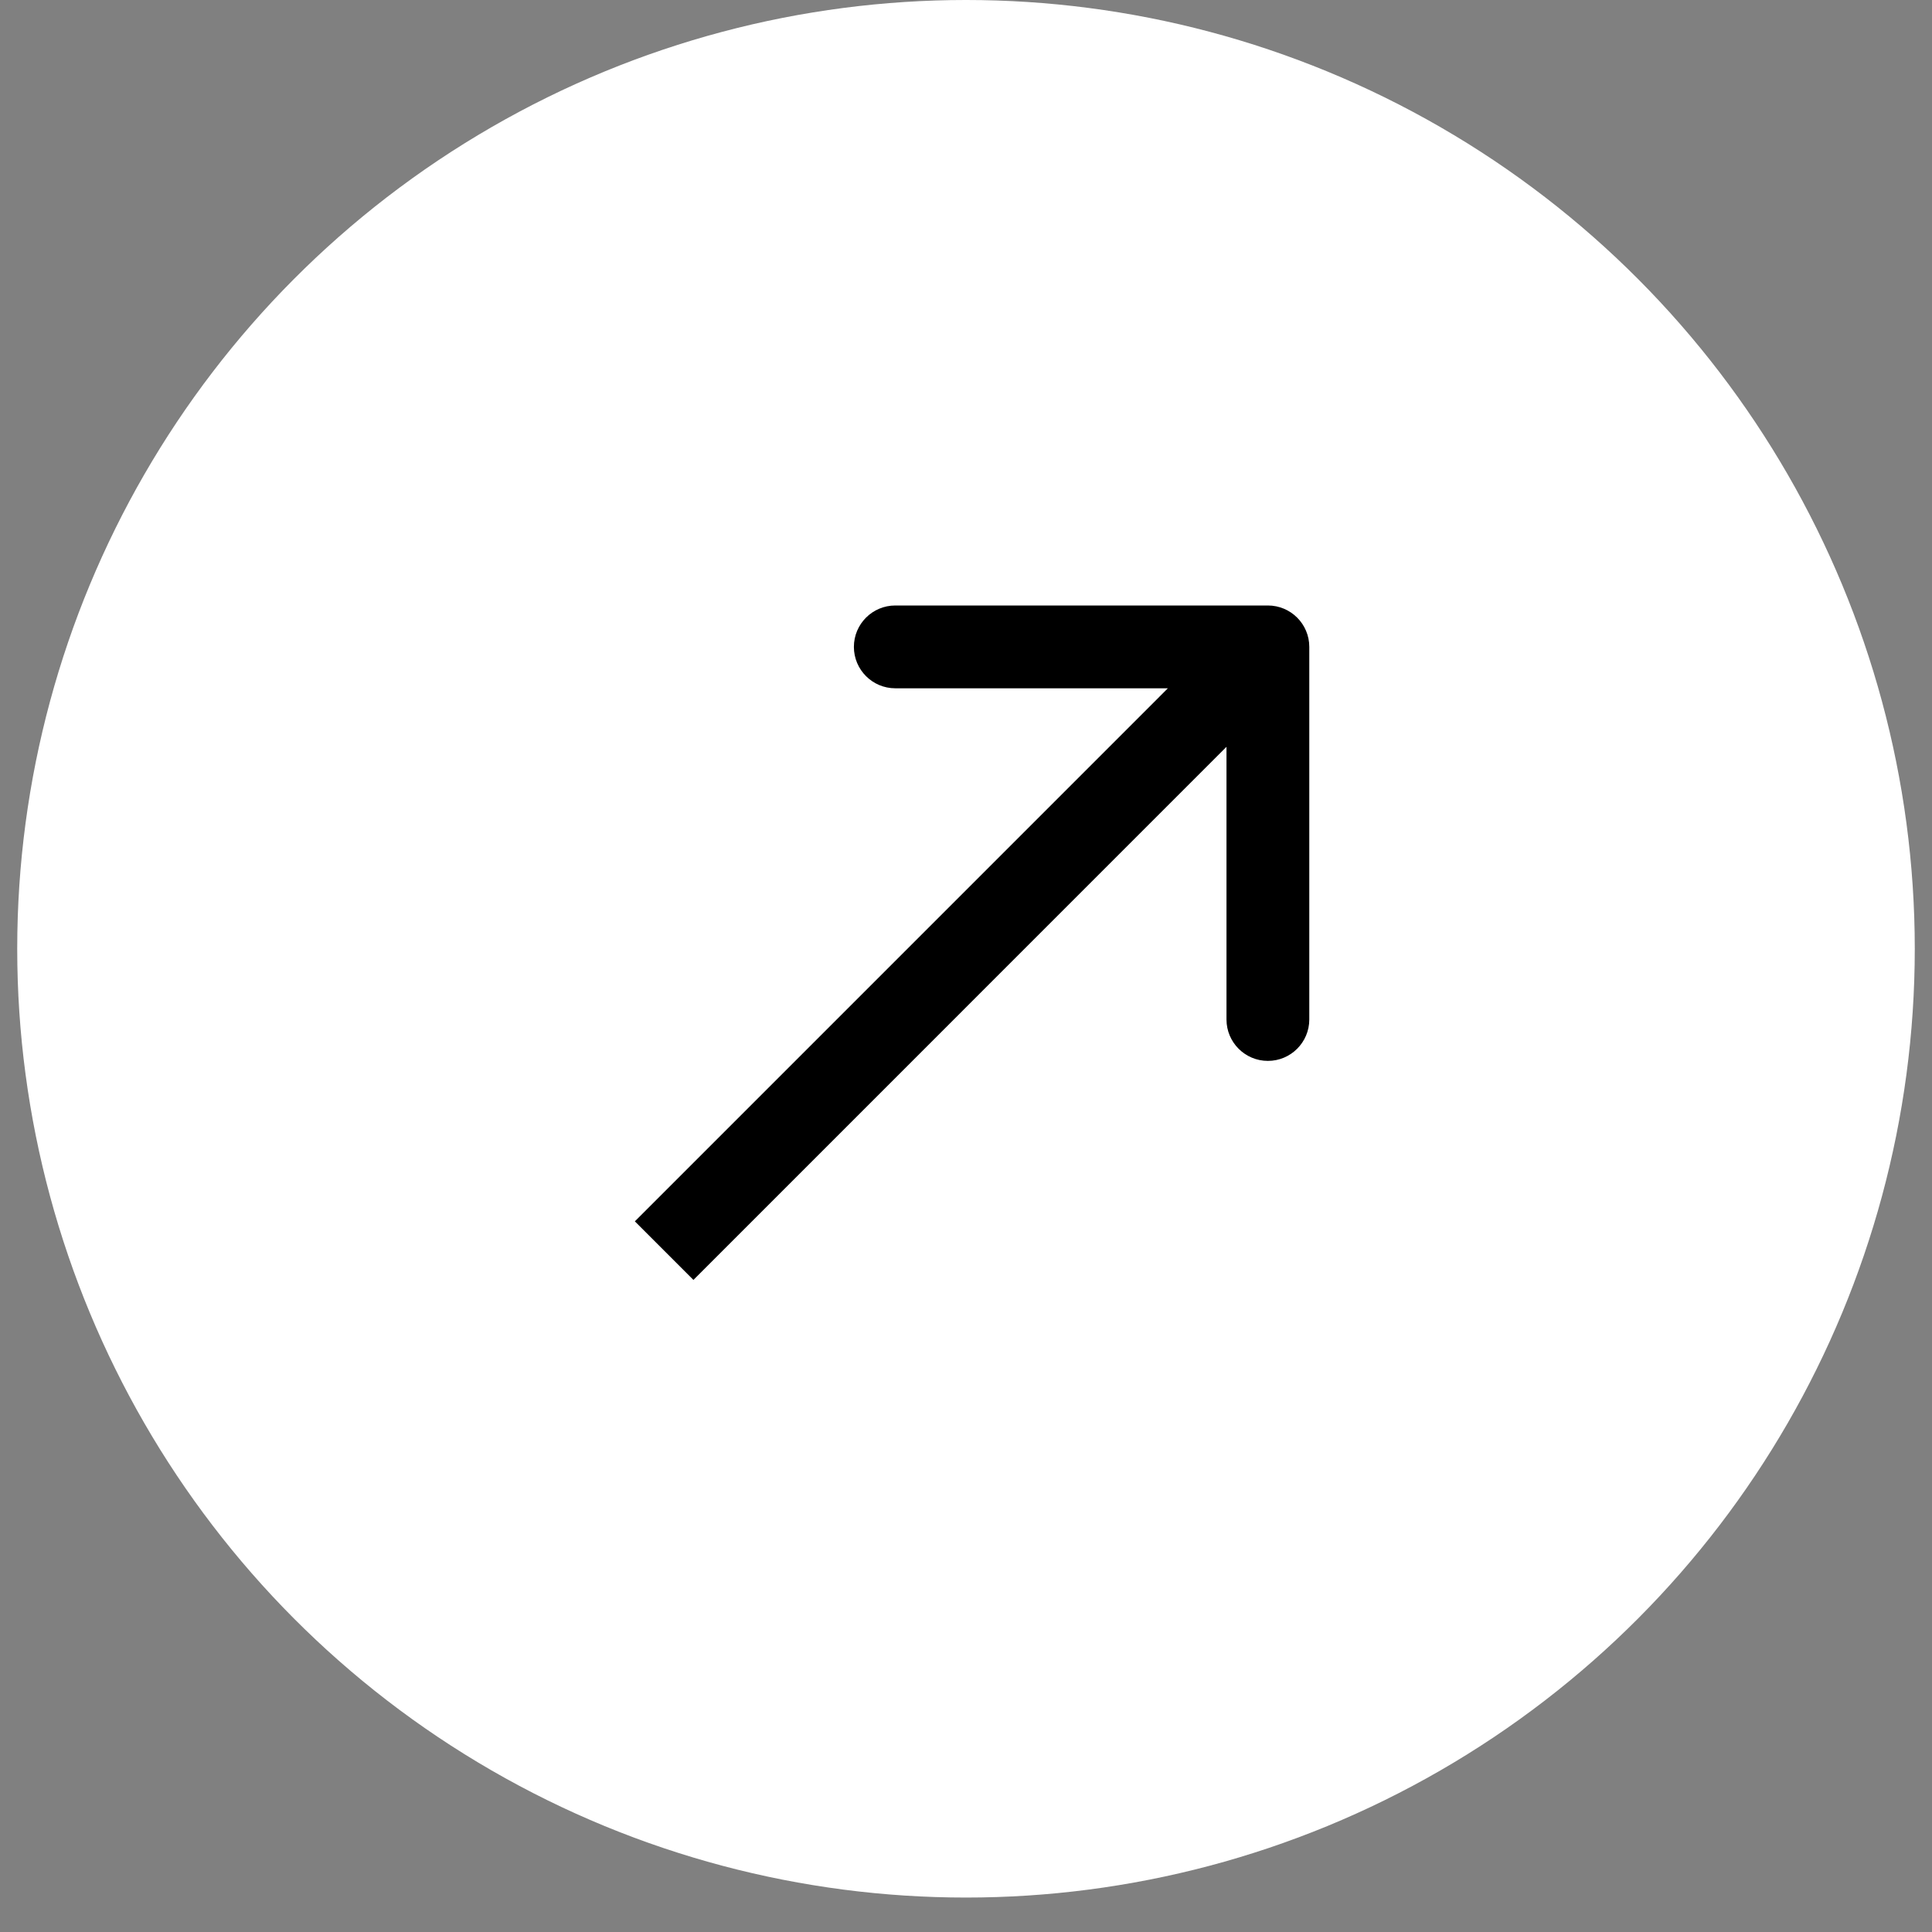 <svg width="35" height="35" viewBox="0 0 35 35" fill="none" xmlns="http://www.w3.org/2000/svg">
<rect x="0" y="0" width="35" height="35" fill="#808080" stroke="none"/>
<circle cx="17.5" cy="17.188" r="16.688" fill="white" stroke="white"/>
<path d="M23.719 11.719C23.719 11.305 23.383 10.969 22.969 10.969H16.219C15.805 10.969 15.469 11.305 15.469 11.719C15.469 12.133 15.805 12.469 16.219 12.469L22.219 12.469L22.219 18.469C22.219 18.883 22.555 19.219 22.969 19.219C23.383 19.219 23.719 18.883 23.719 18.469V11.719ZM12.031 22.656L12.562 23.187L23.499 12.249L22.969 11.719L22.438 11.188L11.501 22.126L12.031 22.656Z" fill="black"/>
</svg>
